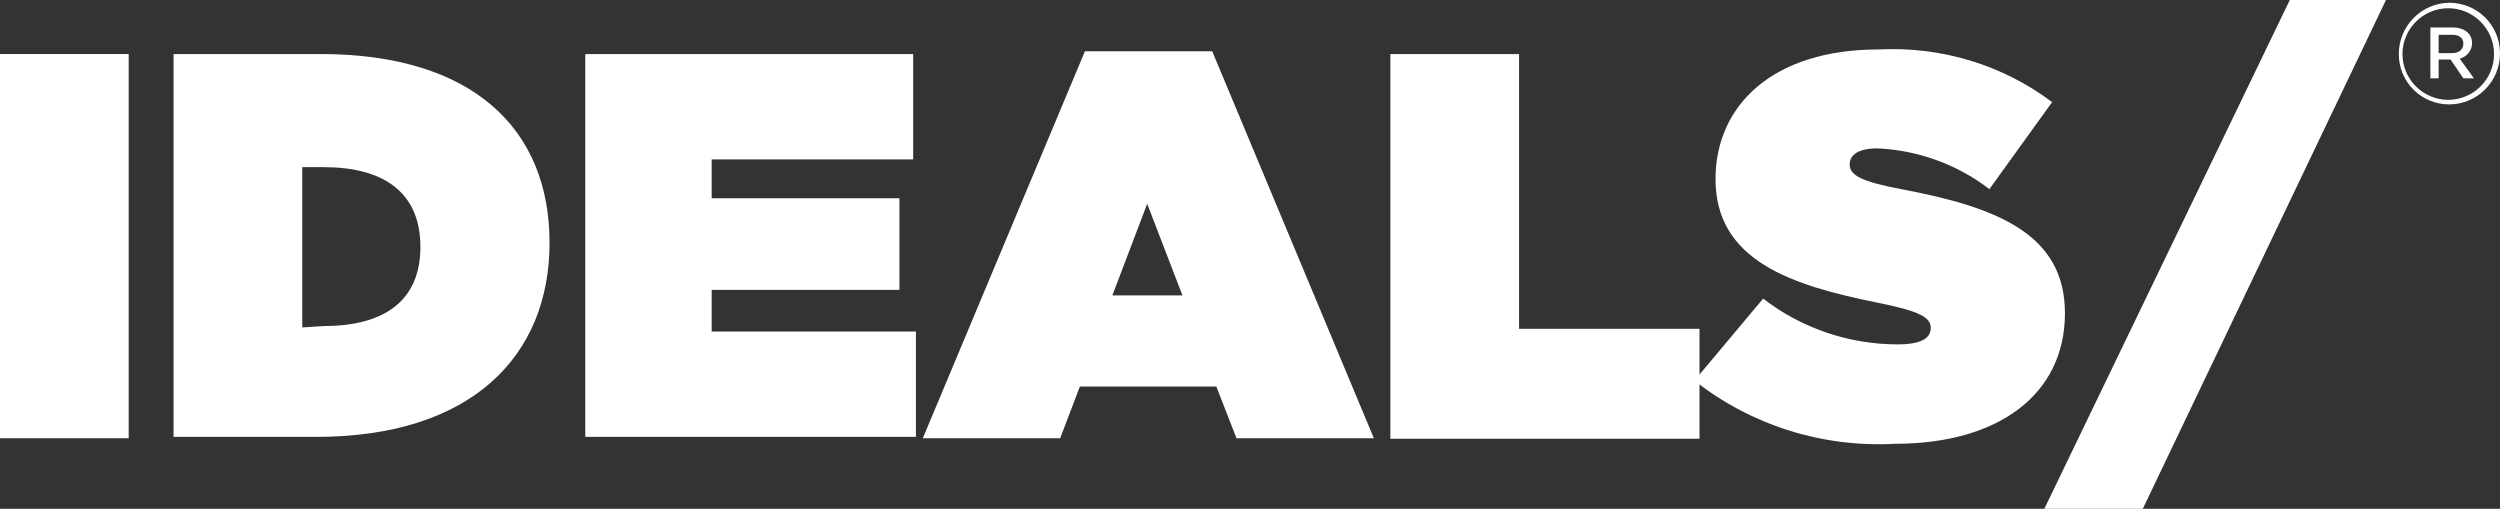 <svg xmlns="http://www.w3.org/2000/svg" id="Capa_2" data-name="Capa 2" viewBox="0 0 54.59 11.11"><rect x="0" y="0" width="54.59" height="11.11" fill="#333333" stroke="none"/><defs><style> .cls-1 { fill: #fff; stroke-width: 0px; } </style></defs><g id="Capa_1-2" data-name="Capa 1"><g id="Capa_2-2" data-name="Capa 2"><g id="Capa_1-2" data-name="Capa 1-2"><path class="cls-1" d="M0,1.18h2.81v8.39H0V1.18Z"></path><path class="cls-1" d="M3.79,1.18h3.21c3.33,0,5,1.64,5,4.12h0c0,2.48-1.71,4.24-5.1,4.24h-3.11V1.18ZM7.07,7.12c1.28,0,2.11-.52,2.11-1.73h0c0-1.21-.83-1.74-2.11-1.74h-.47v3.5l.47-.03Z"></path><path class="cls-1" d="M12.78,1.18h7.16v2.3h-4.4v.85h4.1v2h-4.1v.91h4.46v2.3h-7.22V1.18Z"></path><path class="cls-1" d="M23.69,1.12h2.78l3.53,8.45h-3l-.44-1.13h-2.98l-.43,1.13h-3l3.54-8.45ZM25.82,6.45l-.77-2-.76,2h1.53Z"></path><path class="cls-1" d="M30.36,1.18h2.81v6h3.94v2.4h-6.75V1.18Z"></path><path class="cls-1" d="M37,8.31l1.5-1.79c.84.65,1.88,1,2.94,1,.5,0,.72-.13.72-.36h0c0-.24-.27-.37-1.16-.55-1.89-.38-3.54-.92-3.54-2.7h0c0-1.6,1.24-2.83,3.56-2.83,1.36-.07,2.7.33,3.79,1.15l-1.37,1.9c-.7-.54-1.56-.85-2.44-.89-.42,0-.61.14-.61.35h0c0,.23.23.37,1.12.54,2.14.4,3.58,1,3.58,2.71h0c0,1.77-1.45,2.85-3.7,2.85-1.58.09-3.15-.4-4.39-1.38Z"></path><path class="cls-1" d="M50,0h2.1l-5.31,11.11h-2.15L50,0Z"></path><path class="cls-1" d="M52.38,1.18h0c0-.61.49-1.11,1.1-1.12h0c.61,0,1.1.48,1.11,1.09,0,0,0,.01,0,.02h0c0,.61-.5,1.11-1.11,1.11h0c-.61,0-1.1-.49-1.1-1.1ZM54.46,1.18h0c0-.55-.45-1-1-1s-1,.45-1,1h0c0,.55.45,1,1,1s1-.45,1-1ZM53.07.6h.5c.22,0,.41.12.41.34,0,.16-.11.3-.27.34l.31.43h-.23l-.28-.41h-.26v.41h-.18V.6ZM53.55,1.16c.16,0,.24-.09.24-.21s-.09-.19-.24-.19h-.3v.4h.3Z"></path></g></g></g></svg>